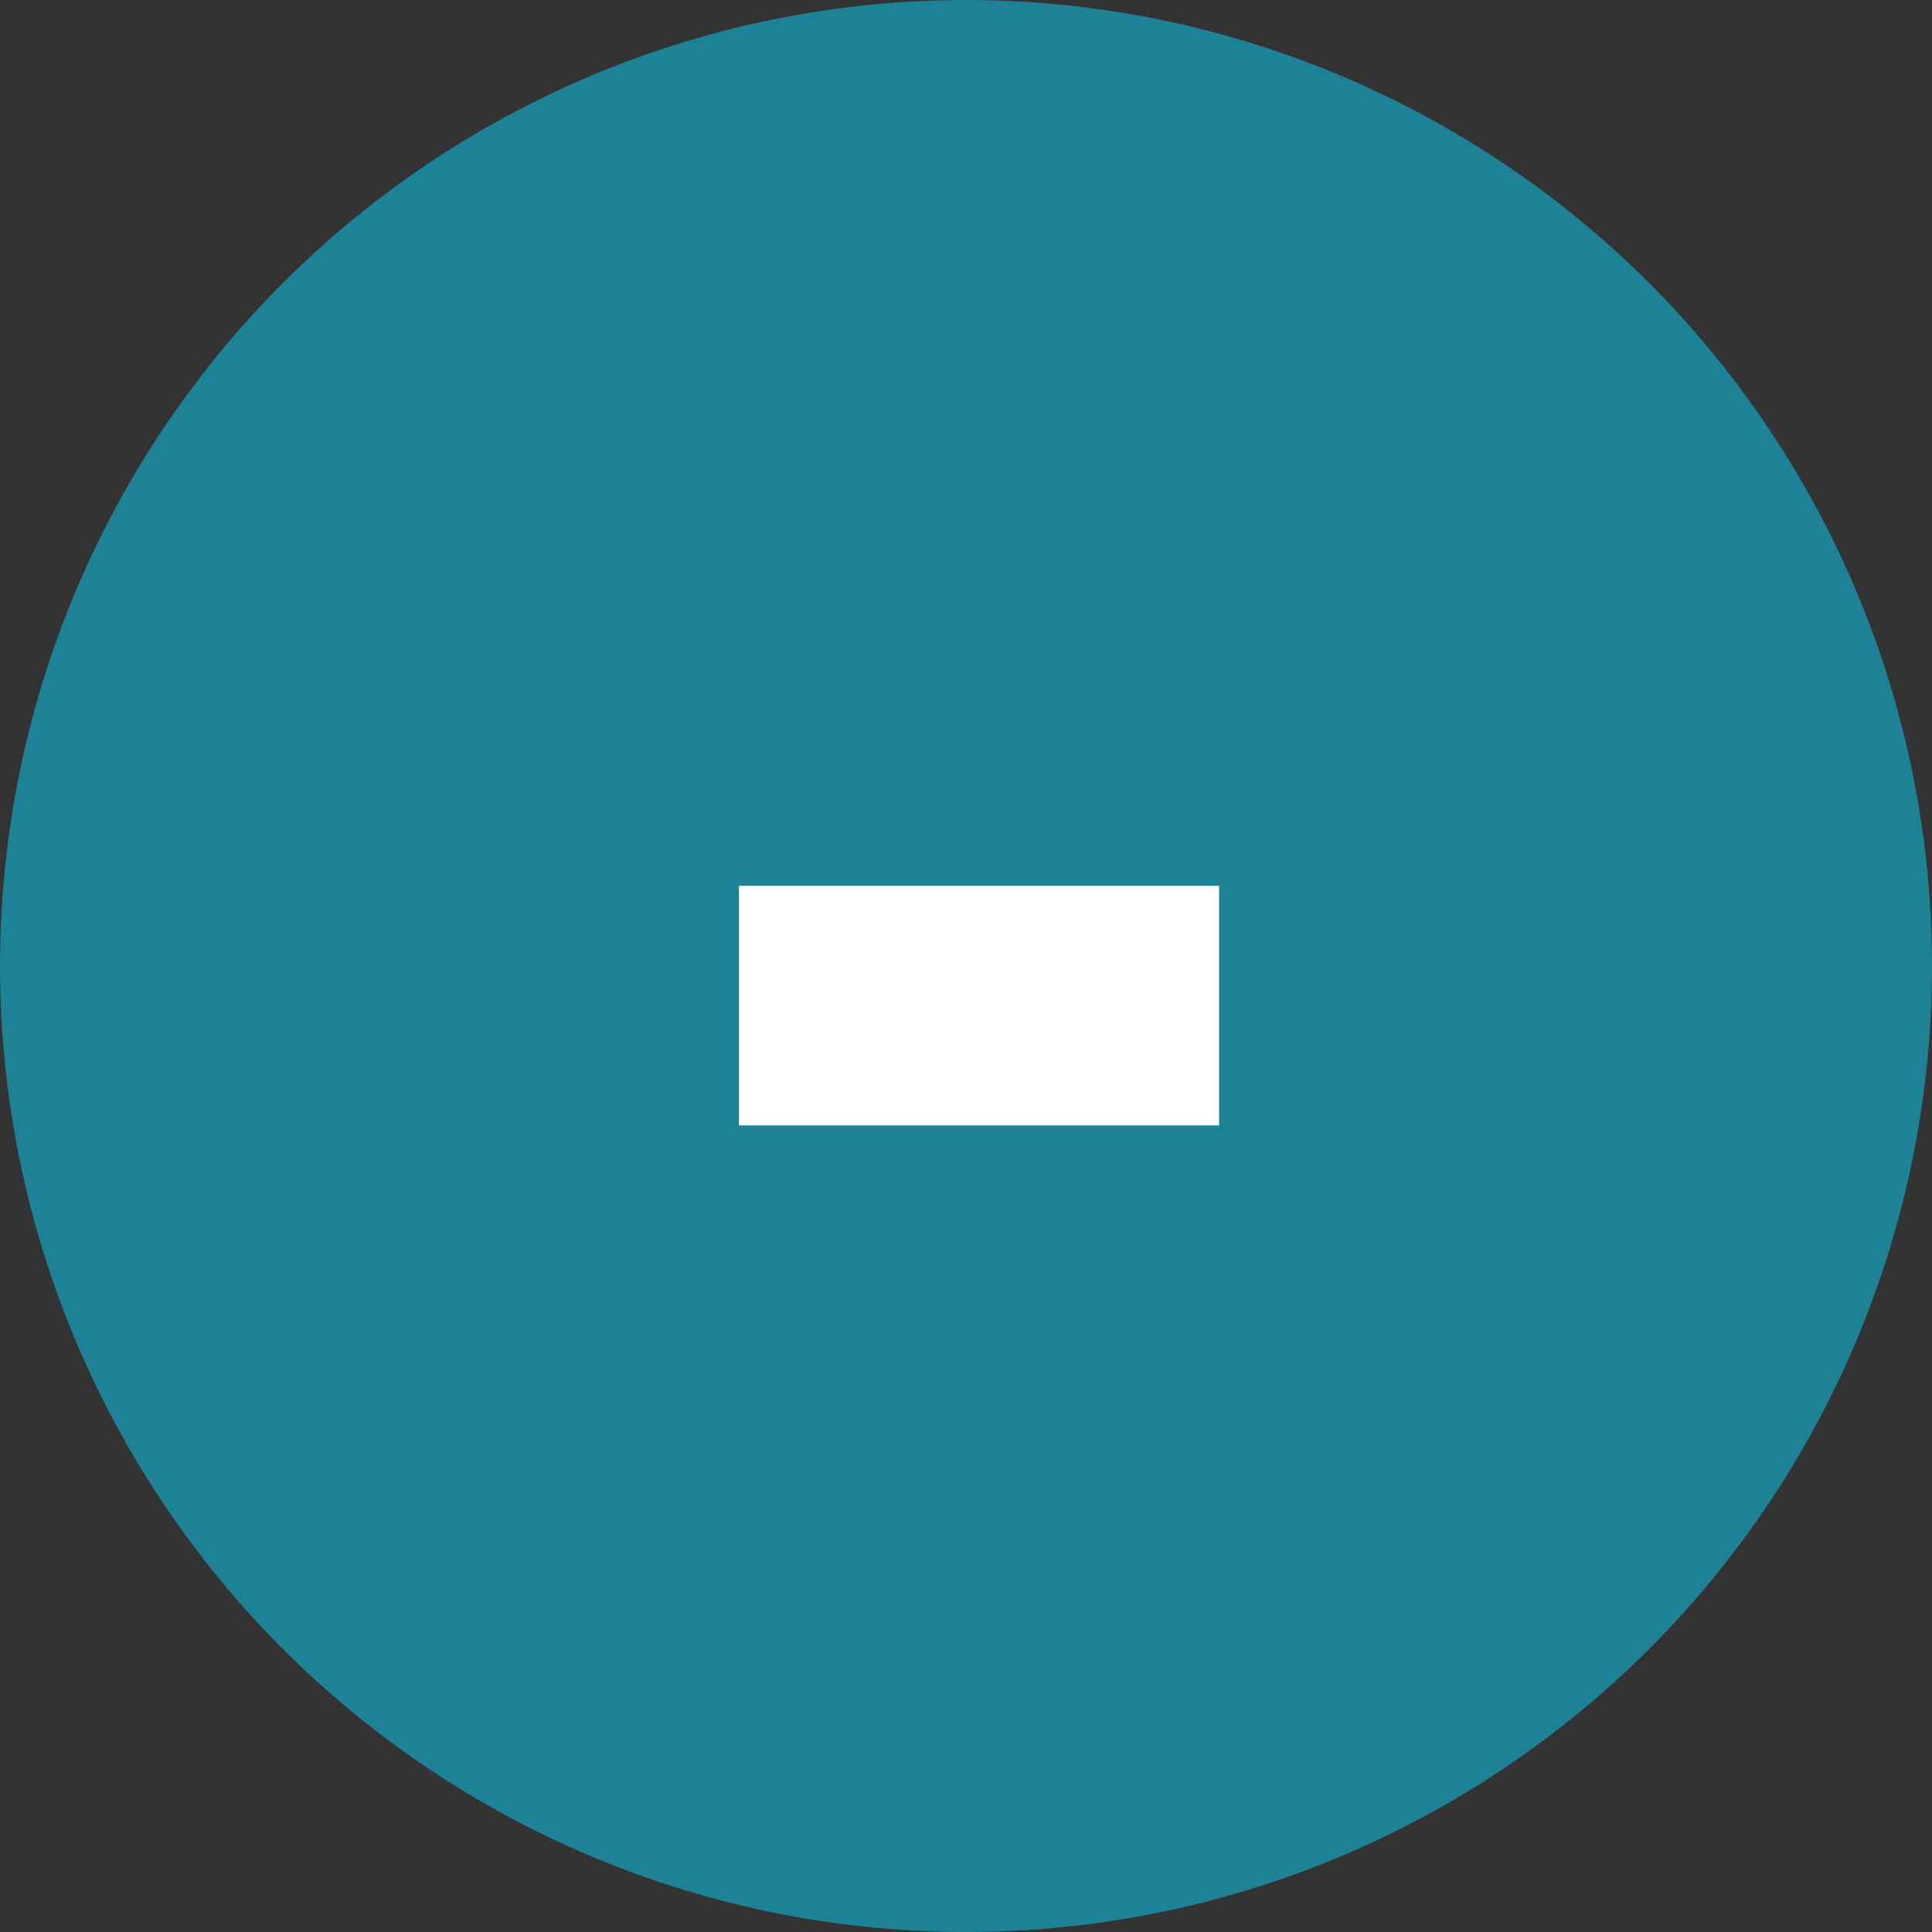 <svg id="Layer_1" data-name="Layer 1" xmlns="http://www.w3.org/2000/svg" viewBox="0 0 20 20"><rect x="0" y="0" width="20" height="20" fill="#333333" stroke="none"/><defs><style>.cls-1{fill:#1d8296;}.cls-2{fill:#fff;}</style></defs><title>Artboard 1</title><circle class="cls-1" cx="10" cy="10" r="10"/><polygon class="cls-2" points="7.65 11.65 7.65 9.17 12.62 9.17 12.62 11.65 7.65 11.65"/></svg>